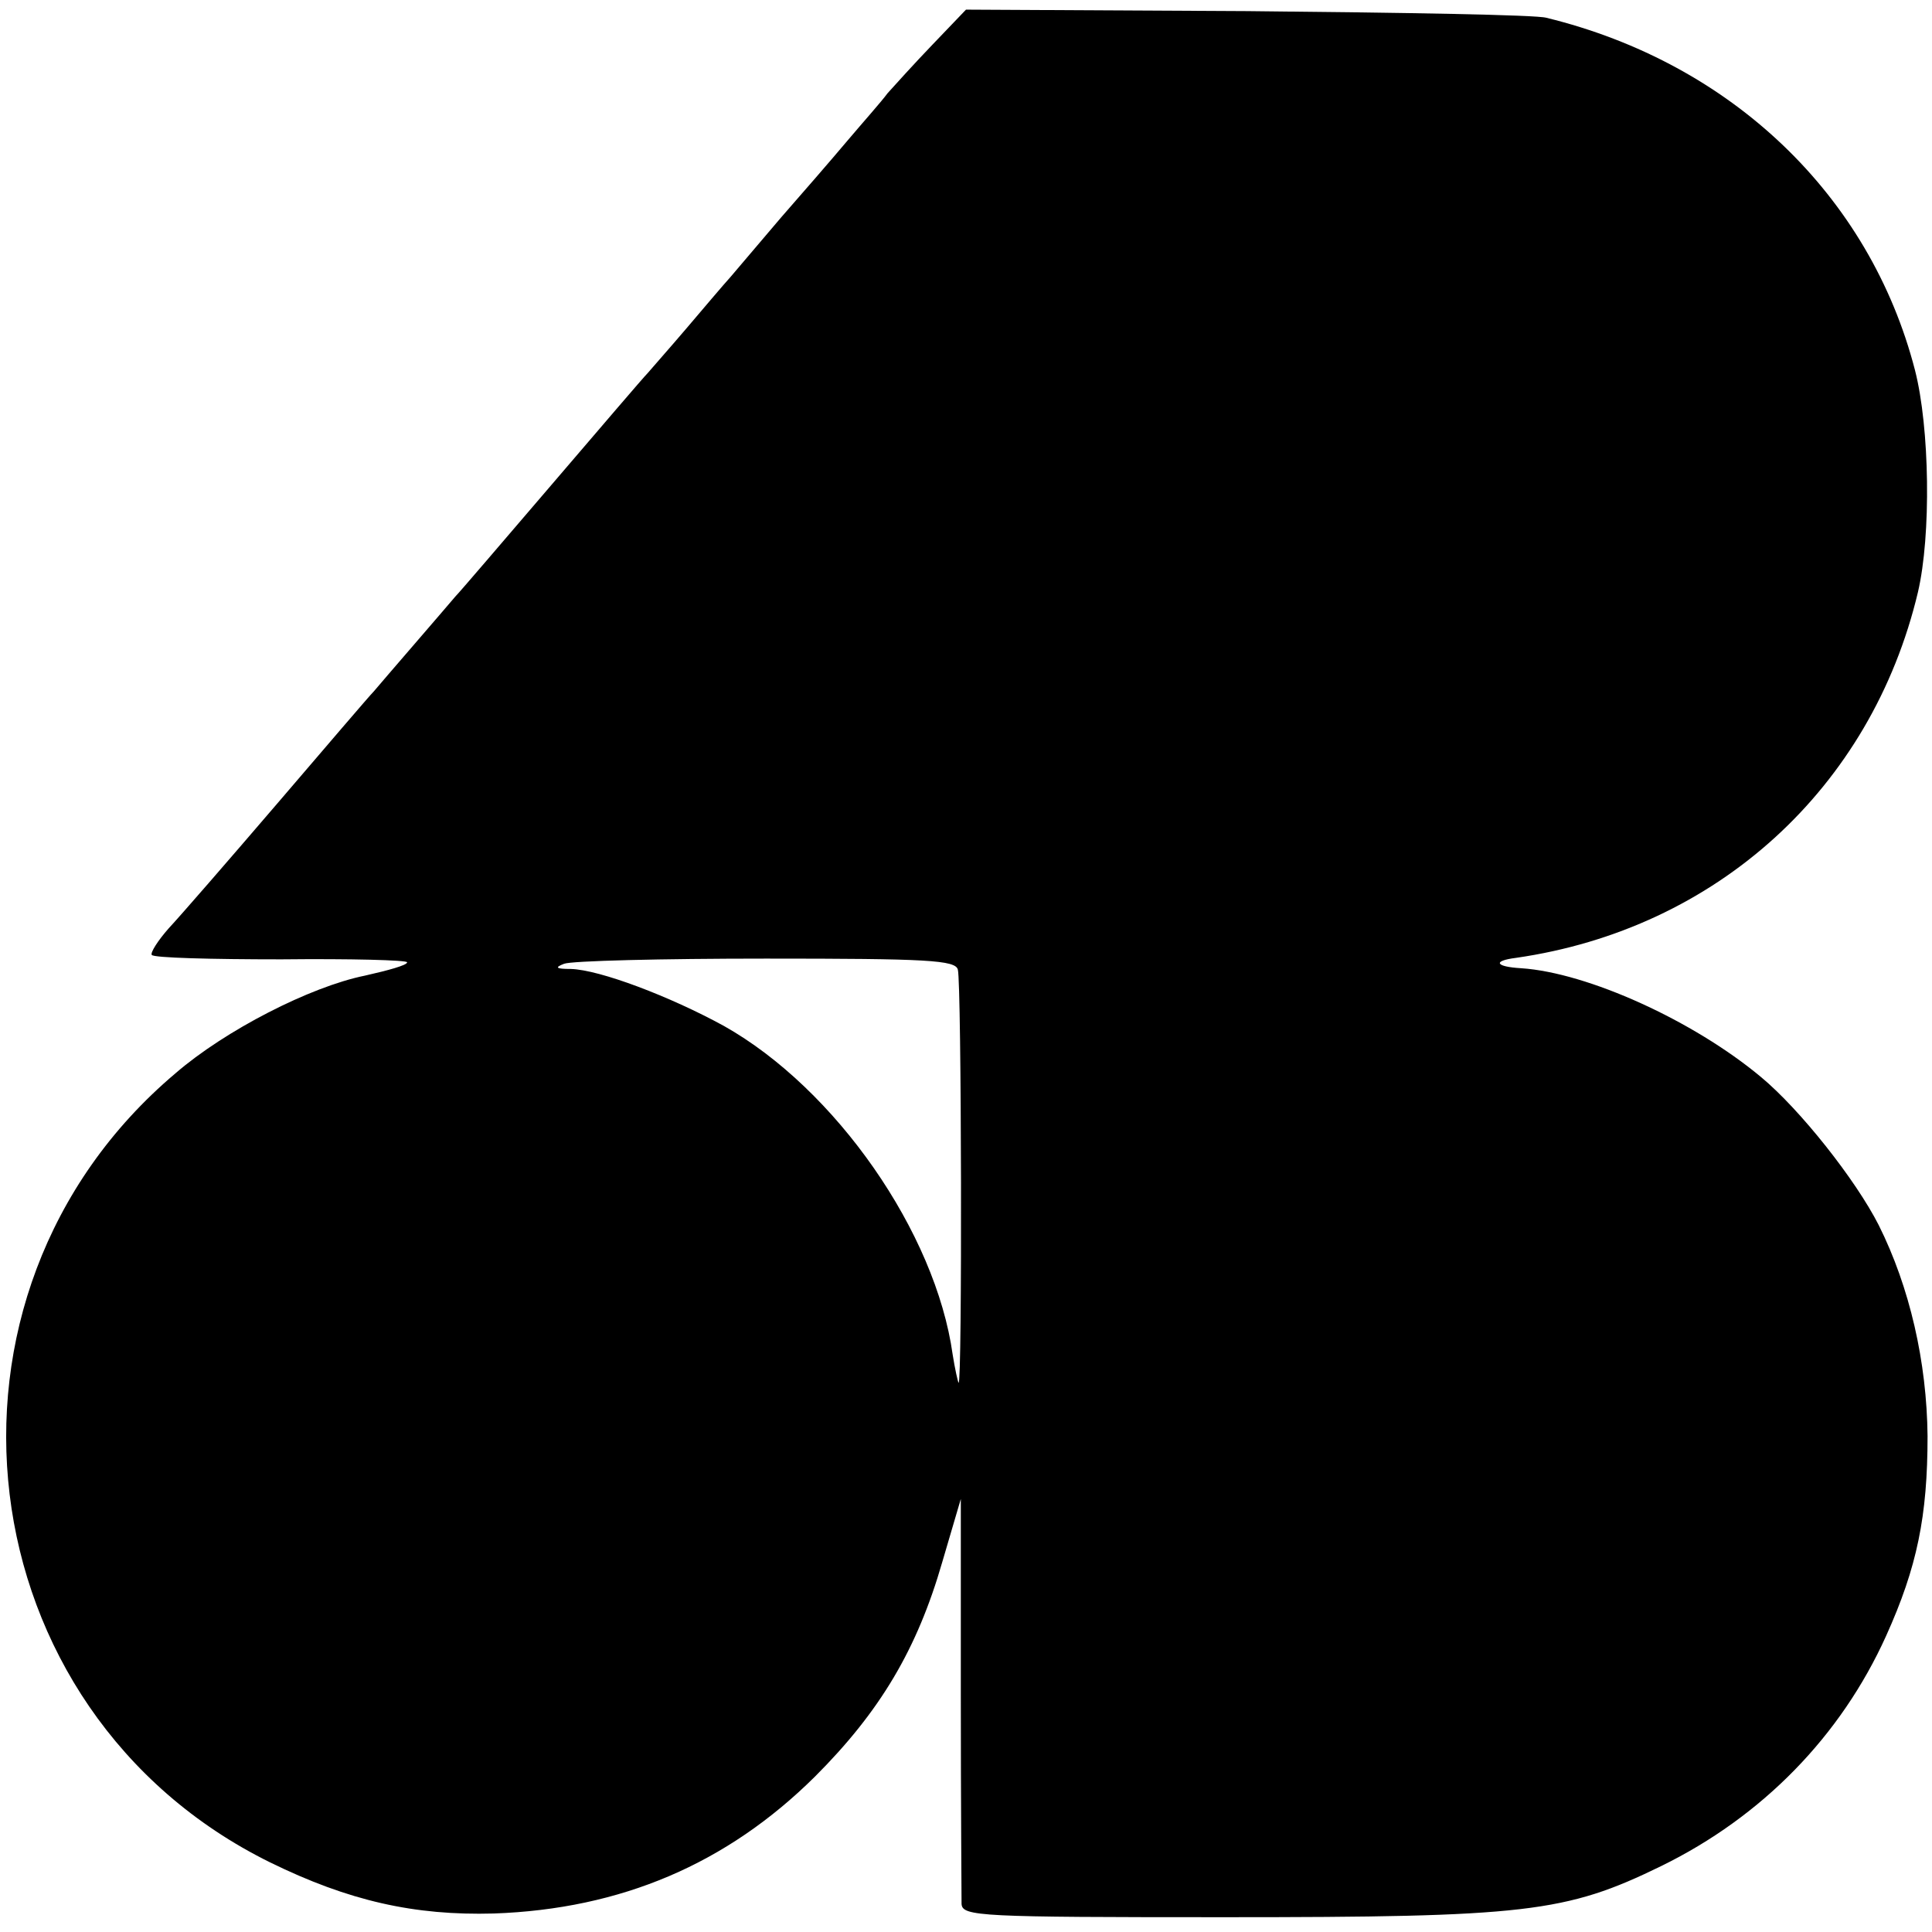 <?xml version="1.0" standalone="no"?>
<!DOCTYPE svg PUBLIC "-//W3C//DTD SVG 20010904//EN"
 "http://www.w3.org/TR/2001/REC-SVG-20010904/DTD/svg10.dtd">
<svg version="1.0" xmlns="http://www.w3.org/2000/svg"
 width="261pt" height="261pt" viewBox="0 0 261 261"
 preserveAspectRatio="xMidYMid meet">
<g transform="translate(0,261) scale(0.1,-0.1)"
fill="#000000" stroke="none">
<path d="M1260 2550 c-25 -26 -52 -56 -61 -66 -8 -11 -33 -39 -55 -65 -21 -25
-61 -71 -89 -103 -27 -32 -58 -68 -68 -80 -10 -11 -37 -43 -60 -70 -23 -27
-47 -54 -52 -60 -6 -6 -64 -74 -130 -151 -66 -77 -124 -145 -130 -151 -5 -6
-30 -35 -55 -64 -25 -29 -50 -58 -55 -64 -6 -6 -64 -74 -130 -151 -66 -77
-132 -153 -147 -169 -15 -17 -25 -33 -23 -36 2 -4 81 -6 175 -6 93 1 170 -1
170 -4 0 -4 -26 -11 -57 -18 -74 -15 -189 -74 -256 -132 -354 -299 -286 -862
128 -1066 106 -52 195 -72 302 -69 172 6 315 67 434 185 88 88 138 172 172
290 l25 85 0 -265 c0 -146 1 -273 1 -282 1 -17 25 -18 355 -18 407 0 461 6
590 69 137 67 243 176 304 311 42 93 56 162 56 270 -1 100 -24 201 -66 285
-31 61 -106 156 -159 200 -91 76 -234 141 -324 147 -35 2 -39 10 -7 14 271 39
480 229 543 494 18 77 16 222 -4 300 -61 236 -248 415 -498 476 -13 4 -195 7
-404 9 l-380 2 -45 -47z m34 -1250 c5 -18 6 -563 1 -558 -1 1 -5 19 -8 38 -23
165 -158 359 -309 444 -73 40 -168 76 -207 77 -20 0 -22 2 -9 7 10 4 132 7
273 7 218 0 256 -2 259 -15z"/>
</g>
</svg>
